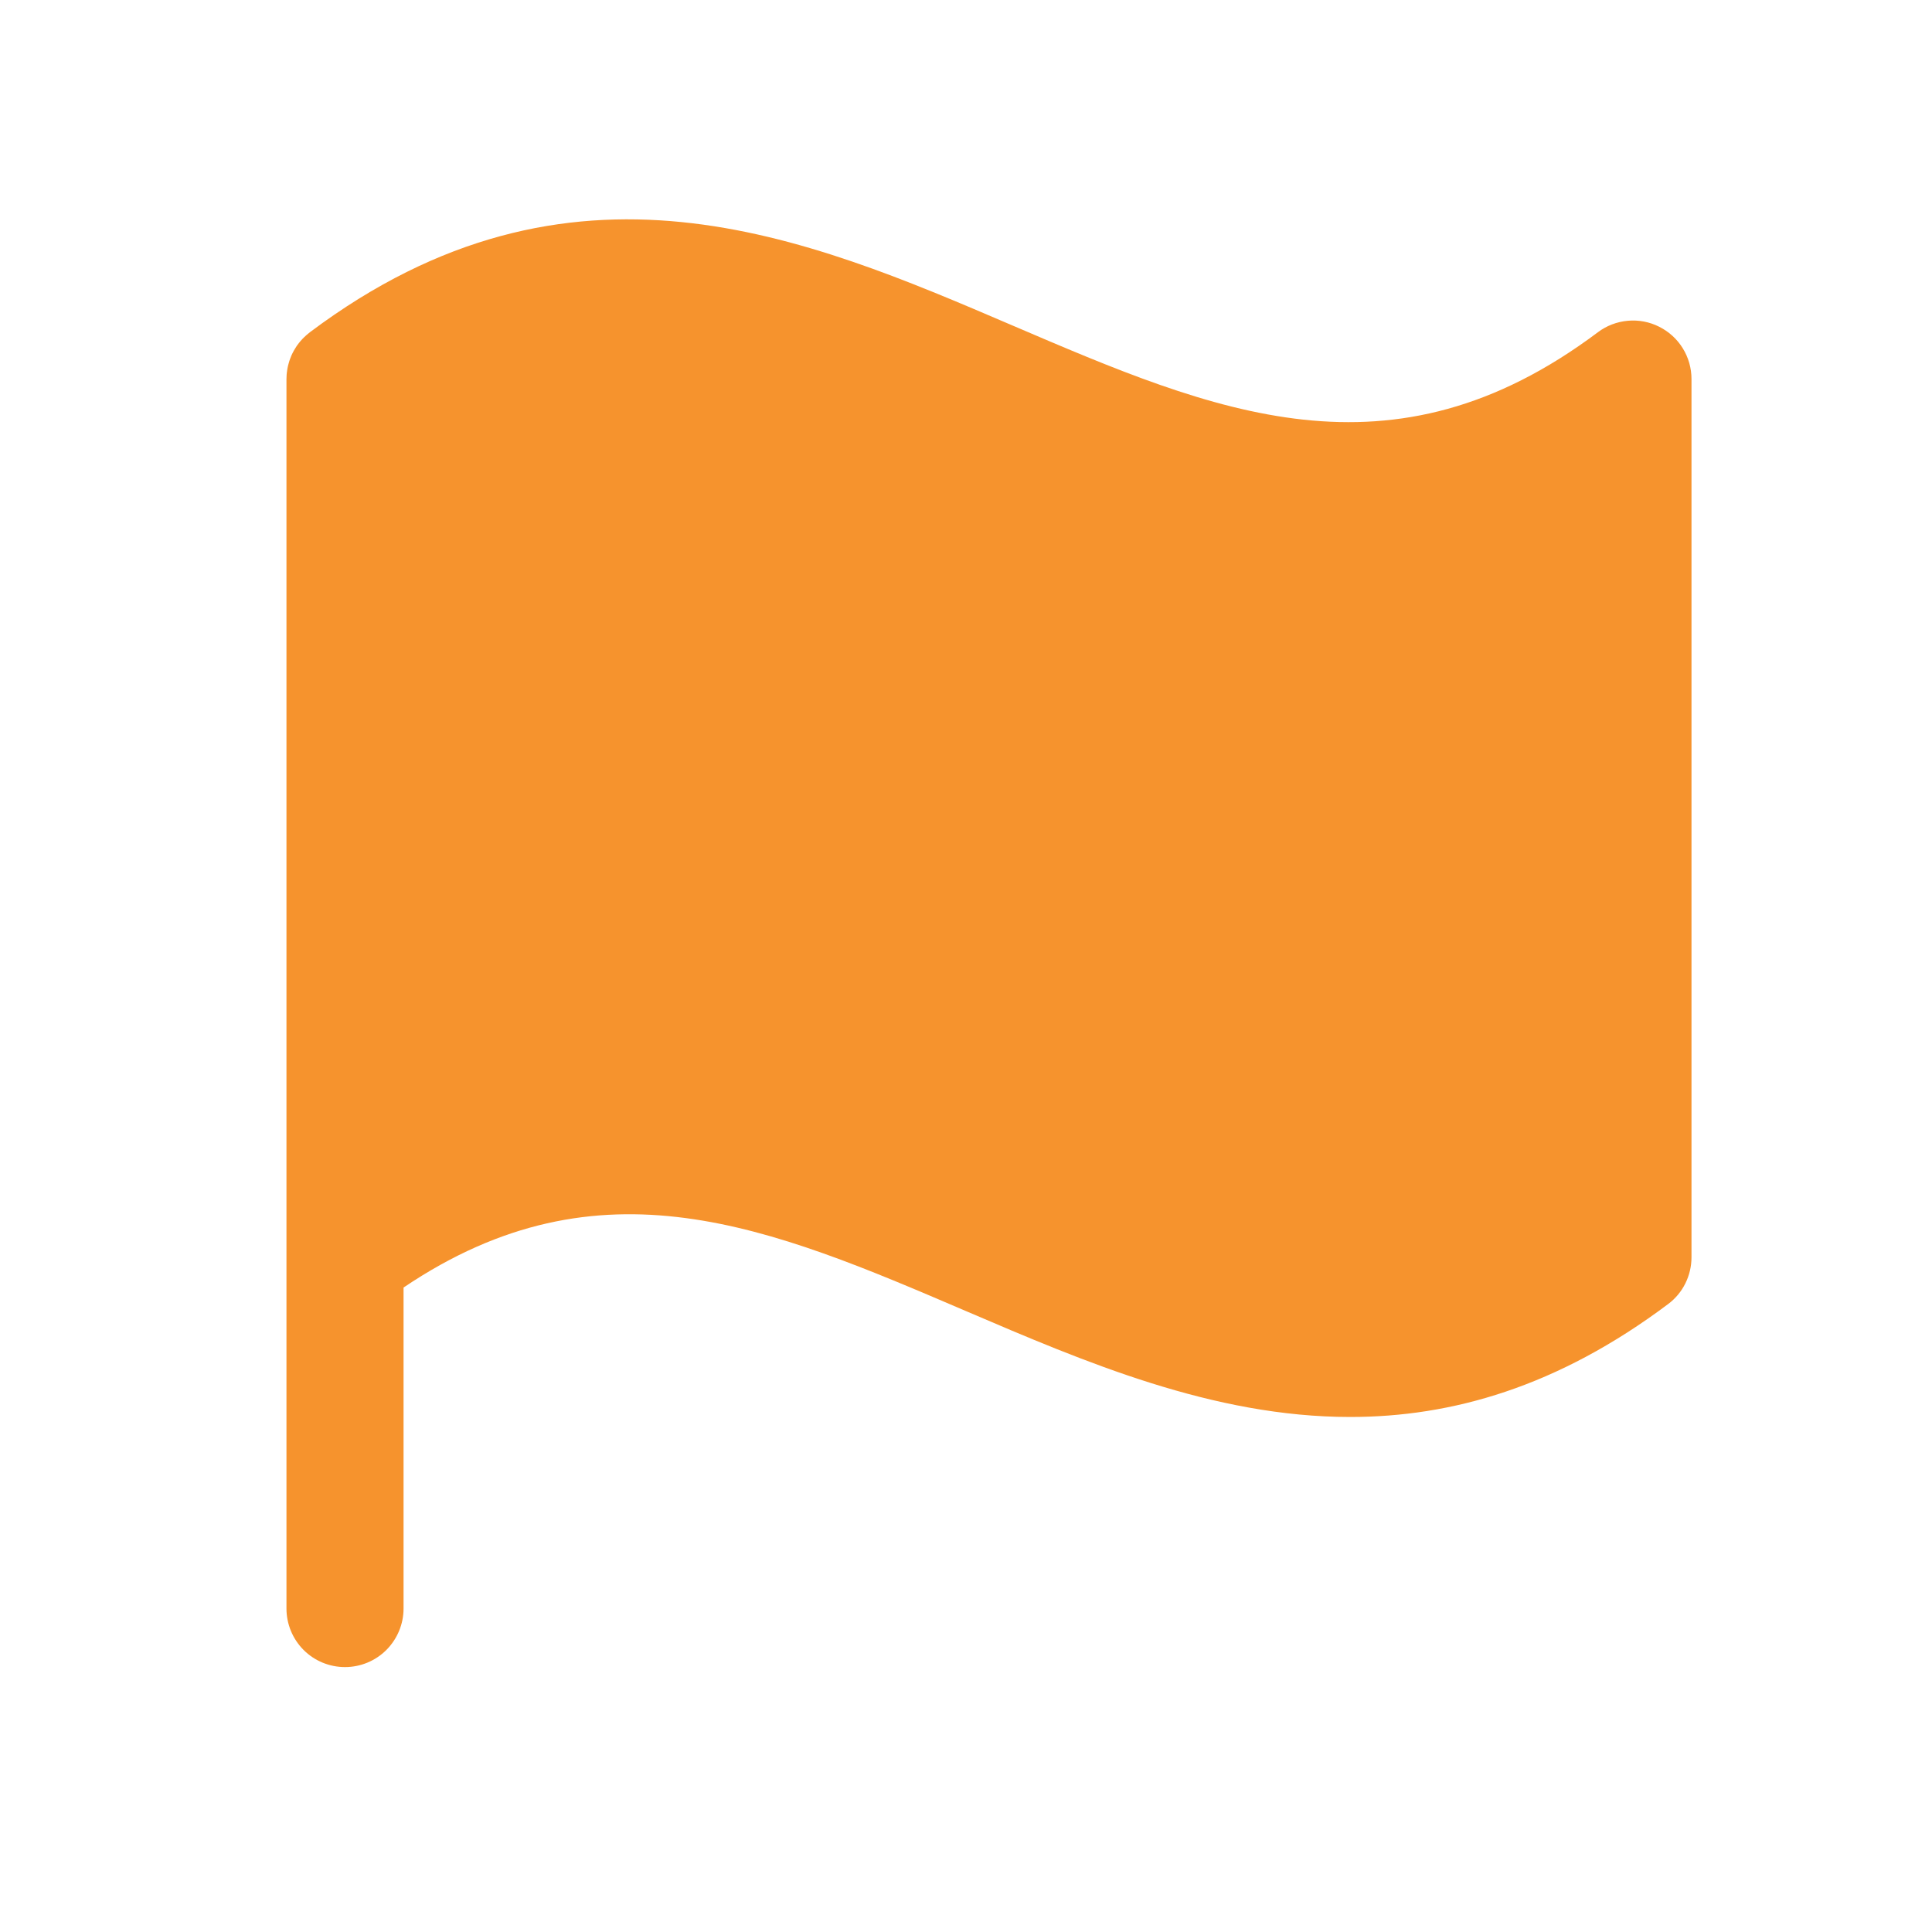 <svg width="33" height="33" viewBox="0 0 33 33" fill="none" xmlns="http://www.w3.org/2000/svg">
<path d="M28.34 5.581C28.174 5.497 27.988 5.462 27.803 5.479C27.618 5.496 27.441 5.563 27.293 5.675C23.755 8.328 20.757 7.043 17.286 5.556C13.756 4.043 9.755 2.328 5.293 5.675C5.287 5.679 5.282 5.684 5.276 5.689C5.262 5.7 5.249 5.711 5.235 5.723C5.223 5.733 5.211 5.744 5.199 5.756C5.188 5.766 5.177 5.777 5.167 5.788C5.155 5.801 5.142 5.814 5.131 5.828C5.122 5.839 5.113 5.849 5.105 5.86C5.093 5.875 5.082 5.89 5.071 5.905C5.063 5.917 5.056 5.928 5.049 5.94C5.039 5.955 5.029 5.971 5.021 5.986C5.013 6 5.006 6.013 4.999 6.027C4.992 6.042 4.985 6.056 4.978 6.071C4.971 6.087 4.965 6.103 4.959 6.119C4.954 6.133 4.948 6.147 4.944 6.16C4.938 6.177 4.933 6.195 4.929 6.212C4.925 6.226 4.921 6.24 4.918 6.254C4.914 6.271 4.911 6.288 4.908 6.305C4.905 6.321 4.903 6.337 4.901 6.353C4.899 6.368 4.898 6.384 4.896 6.399C4.895 6.418 4.894 6.436 4.894 6.454C4.893 6.461 4.893 6.468 4.893 6.475V27.475C4.893 27.74 4.998 27.994 5.185 28.182C5.373 28.37 5.627 28.475 5.893 28.475C6.158 28.475 6.412 28.37 6.6 28.182C6.787 27.994 6.893 27.74 6.893 27.475V21.992C10.258 19.721 13.159 20.963 16.499 22.394C18.532 23.265 20.721 24.204 23.064 24.203C24.79 24.203 26.6 23.694 28.492 22.275C28.617 22.182 28.718 22.061 28.787 21.922C28.856 21.783 28.892 21.63 28.892 21.475V6.475C28.892 6.289 28.841 6.107 28.743 5.949C28.646 5.791 28.506 5.664 28.34 5.581Z" fill="#F6932D"/>
</svg>

